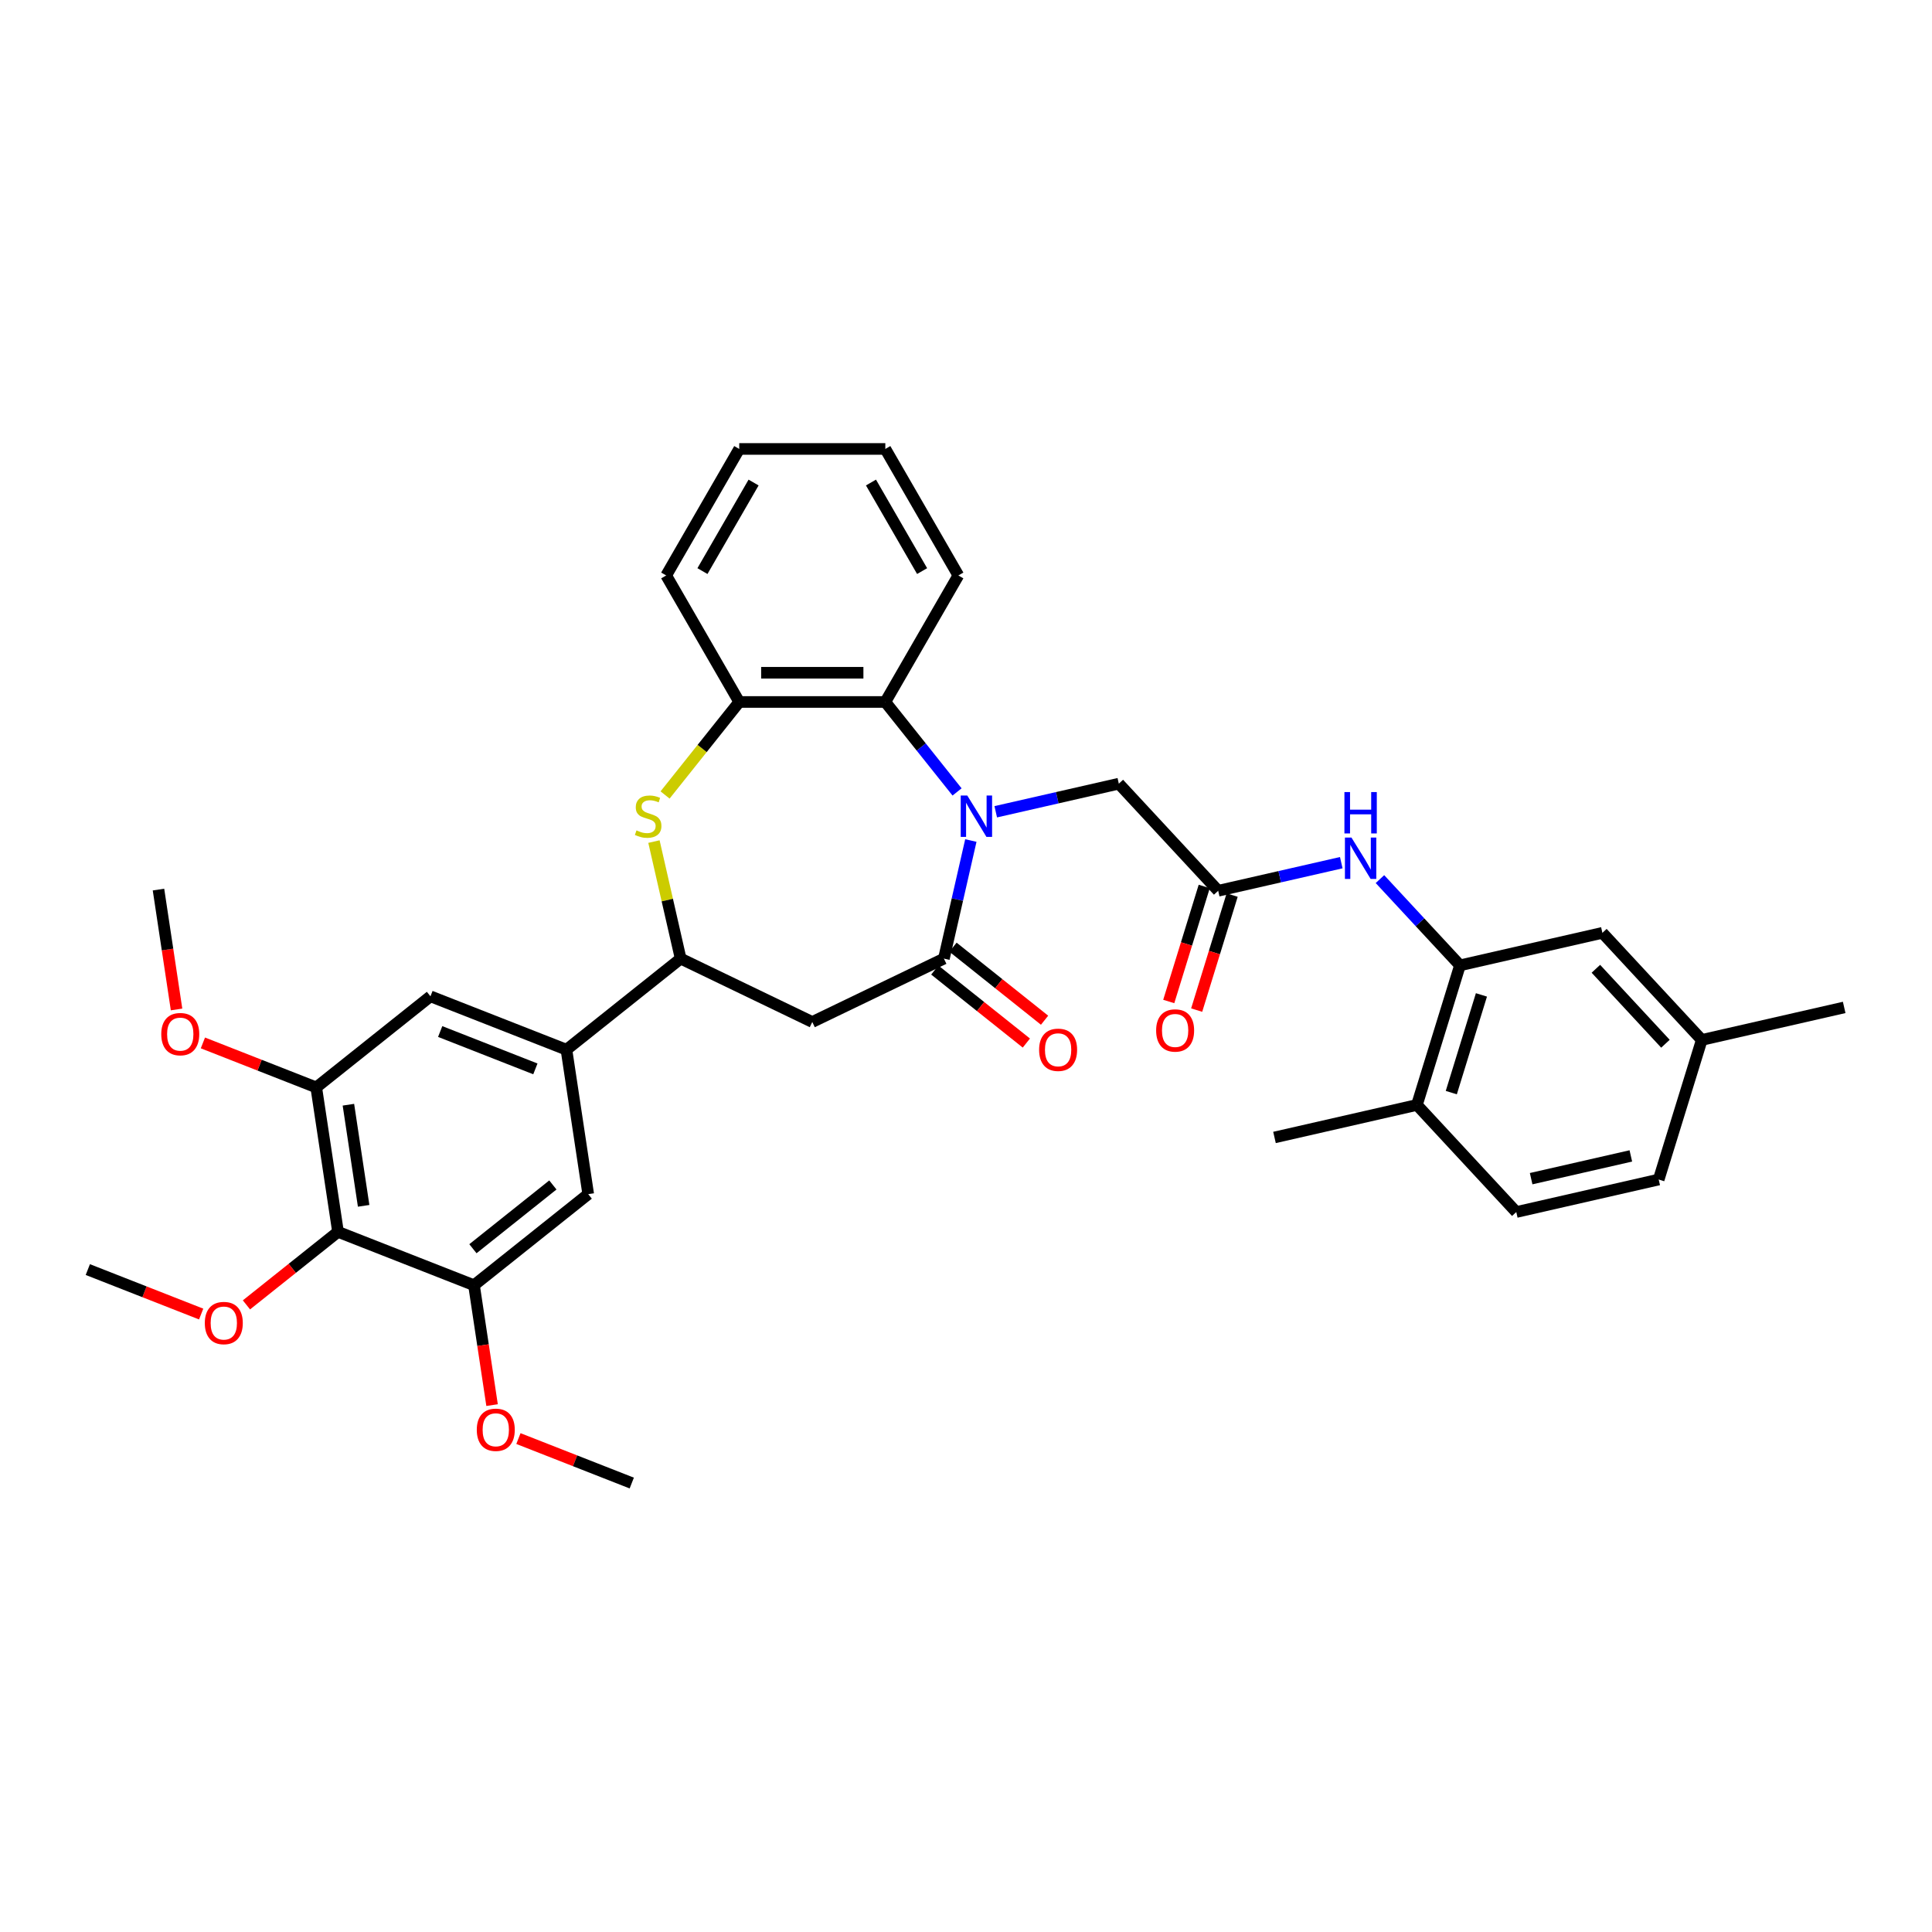 <?xml version='1.0' encoding='iso-8859-1'?>
<svg version='1.1' baseProfile='full'
              xmlns='http://www.w3.org/2000/svg'
                      xmlns:rdkit='http://www.rdkit.org/xml'
                      xmlns:xlink='http://www.w3.org/1999/xlink'
                  xml:space='preserve'
width='1000px' height='1000px' viewBox='0 0 1000 1000'>
<!-- END OF HEADER -->
<rect style='opacity:1.0;fill:#FFFFFF;stroke:none' width='1000' height='1000' x='0' y='0'> </rect>
<path class='bond-0' d='M 502.51,435.055 L 495.534,465.615' style='fill:none;fill-rule:evenodd;stroke:#0000FF;stroke-width:6px;stroke-linecap:butt;stroke-linejoin:miter;stroke-opacity:1' />
<path class='bond-0' d='M 495.534,465.615 L 488.559,496.175' style='fill:none;fill-rule:evenodd;stroke:#000000;stroke-width:6px;stroke-linecap:butt;stroke-linejoin:miter;stroke-opacity:1' />
<path class='bond-3' d='M 495.374,409.904 L 476.807,386.622' style='fill:none;fill-rule:evenodd;stroke:#0000FF;stroke-width:6px;stroke-linecap:butt;stroke-linejoin:miter;stroke-opacity:1' />
<path class='bond-3' d='M 476.807,386.622 L 458.241,363.341' style='fill:none;fill-rule:evenodd;stroke:#000000;stroke-width:6px;stroke-linecap:butt;stroke-linejoin:miter;stroke-opacity:1' />
<path class='bond-13' d='M 515.396,420.172 L 547.249,412.902' style='fill:none;fill-rule:evenodd;stroke:#0000FF;stroke-width:6px;stroke-linecap:butt;stroke-linejoin:miter;stroke-opacity:1' />
<path class='bond-13' d='M 547.249,412.902 L 579.102,405.632' style='fill:none;fill-rule:evenodd;stroke:#000000;stroke-width:6px;stroke-linecap:butt;stroke-linejoin:miter;stroke-opacity:1' />
<path class='bond-2' d='M 488.559,496.175 L 420.434,528.982' style='fill:none;fill-rule:evenodd;stroke:#000000;stroke-width:6px;stroke-linecap:butt;stroke-linejoin:miter;stroke-opacity:1' />
<path class='bond-16' d='M 483.845,502.087 L 507.543,520.986' style='fill:none;fill-rule:evenodd;stroke:#000000;stroke-width:6px;stroke-linecap:butt;stroke-linejoin:miter;stroke-opacity:1' />
<path class='bond-16' d='M 507.543,520.986 L 531.242,539.884' style='fill:none;fill-rule:evenodd;stroke:#FF0000;stroke-width:6px;stroke-linecap:butt;stroke-linejoin:miter;stroke-opacity:1' />
<path class='bond-16' d='M 493.274,490.263 L 516.972,509.162' style='fill:none;fill-rule:evenodd;stroke:#000000;stroke-width:6px;stroke-linecap:butt;stroke-linejoin:miter;stroke-opacity:1' />
<path class='bond-16' d='M 516.972,509.162 L 540.67,528.061' style='fill:none;fill-rule:evenodd;stroke:#FF0000;stroke-width:6px;stroke-linecap:butt;stroke-linejoin:miter;stroke-opacity:1' />
<path class='bond-1' d='M 344.239,411.478 L 363.433,387.409' style='fill:none;fill-rule:evenodd;stroke:#CCCC00;stroke-width:6px;stroke-linecap:butt;stroke-linejoin:miter;stroke-opacity:1' />
<path class='bond-1' d='M 363.433,387.409 L 382.627,363.341' style='fill:none;fill-rule:evenodd;stroke:#000000;stroke-width:6px;stroke-linecap:butt;stroke-linejoin:miter;stroke-opacity:1' />
<path class='bond-35' d='M 338.483,435.599 L 345.396,465.887' style='fill:none;fill-rule:evenodd;stroke:#CCCC00;stroke-width:6px;stroke-linecap:butt;stroke-linejoin:miter;stroke-opacity:1' />
<path class='bond-35' d='M 345.396,465.887 L 352.309,496.175' style='fill:none;fill-rule:evenodd;stroke:#000000;stroke-width:6px;stroke-linecap:butt;stroke-linejoin:miter;stroke-opacity:1' />
<path class='bond-4' d='M 420.434,528.982 L 352.309,496.175' style='fill:none;fill-rule:evenodd;stroke:#000000;stroke-width:6px;stroke-linecap:butt;stroke-linejoin:miter;stroke-opacity:1' />
<path class='bond-5' d='M 458.241,363.341 L 382.627,363.341' style='fill:none;fill-rule:evenodd;stroke:#000000;stroke-width:6px;stroke-linecap:butt;stroke-linejoin:miter;stroke-opacity:1' />
<path class='bond-5' d='M 446.899,348.218 L 393.969,348.218' style='fill:none;fill-rule:evenodd;stroke:#000000;stroke-width:6px;stroke-linecap:butt;stroke-linejoin:miter;stroke-opacity:1' />
<path class='bond-26' d='M 458.241,363.341 L 496.047,297.857' style='fill:none;fill-rule:evenodd;stroke:#000000;stroke-width:6px;stroke-linecap:butt;stroke-linejoin:miter;stroke-opacity:1' />
<path class='bond-7' d='M 352.309,496.175 L 293.192,543.319' style='fill:none;fill-rule:evenodd;stroke:#000000;stroke-width:6px;stroke-linecap:butt;stroke-linejoin:miter;stroke-opacity:1' />
<path class='bond-27' d='M 382.627,363.341 L 344.821,297.857' style='fill:none;fill-rule:evenodd;stroke:#000000;stroke-width:6px;stroke-linecap:butt;stroke-linejoin:miter;stroke-opacity:1' />
<path class='bond-6' d='M 174.958,637.607 L 163.688,562.839' style='fill:none;fill-rule:evenodd;stroke:#000000;stroke-width:6px;stroke-linecap:butt;stroke-linejoin:miter;stroke-opacity:1' />
<path class='bond-6' d='M 188.221,624.138 L 180.333,571.8' style='fill:none;fill-rule:evenodd;stroke:#000000;stroke-width:6px;stroke-linecap:butt;stroke-linejoin:miter;stroke-opacity:1' />
<path class='bond-21' d='M 174.958,637.607 L 151.26,656.506' style='fill:none;fill-rule:evenodd;stroke:#000000;stroke-width:6px;stroke-linecap:butt;stroke-linejoin:miter;stroke-opacity:1' />
<path class='bond-21' d='M 151.26,656.506 L 127.561,675.405' style='fill:none;fill-rule:evenodd;stroke:#FF0000;stroke-width:6px;stroke-linecap:butt;stroke-linejoin:miter;stroke-opacity:1' />
<path class='bond-37' d='M 174.958,637.607 L 245.344,665.232' style='fill:none;fill-rule:evenodd;stroke:#000000;stroke-width:6px;stroke-linecap:butt;stroke-linejoin:miter;stroke-opacity:1' />
<path class='bond-14' d='M 293.192,543.319 L 304.461,618.088' style='fill:none;fill-rule:evenodd;stroke:#000000;stroke-width:6px;stroke-linecap:butt;stroke-linejoin:miter;stroke-opacity:1' />
<path class='bond-15' d='M 293.192,543.319 L 222.805,515.695' style='fill:none;fill-rule:evenodd;stroke:#000000;stroke-width:6px;stroke-linecap:butt;stroke-linejoin:miter;stroke-opacity:1' />
<path class='bond-15' d='M 277.109,553.253 L 227.838,533.916' style='fill:none;fill-rule:evenodd;stroke:#000000;stroke-width:6px;stroke-linecap:butt;stroke-linejoin:miter;stroke-opacity:1' />
<path class='bond-8' d='M 245.344,665.232 L 304.461,618.088' style='fill:none;fill-rule:evenodd;stroke:#000000;stroke-width:6px;stroke-linecap:butt;stroke-linejoin:miter;stroke-opacity:1' />
<path class='bond-8' d='M 244.783,646.337 L 286.165,613.336' style='fill:none;fill-rule:evenodd;stroke:#000000;stroke-width:6px;stroke-linecap:butt;stroke-linejoin:miter;stroke-opacity:1' />
<path class='bond-23' d='M 245.344,665.232 L 250.021,696.257' style='fill:none;fill-rule:evenodd;stroke:#000000;stroke-width:6px;stroke-linecap:butt;stroke-linejoin:miter;stroke-opacity:1' />
<path class='bond-23' d='M 250.021,696.257 L 254.697,727.283' style='fill:none;fill-rule:evenodd;stroke:#FF0000;stroke-width:6px;stroke-linecap:butt;stroke-linejoin:miter;stroke-opacity:1' />
<path class='bond-9' d='M 163.688,562.839 L 222.805,515.695' style='fill:none;fill-rule:evenodd;stroke:#000000;stroke-width:6px;stroke-linecap:butt;stroke-linejoin:miter;stroke-opacity:1' />
<path class='bond-24' d='M 163.688,562.839 L 134.355,551.326' style='fill:none;fill-rule:evenodd;stroke:#000000;stroke-width:6px;stroke-linecap:butt;stroke-linejoin:miter;stroke-opacity:1' />
<path class='bond-24' d='M 134.355,551.326 L 105.022,539.814' style='fill:none;fill-rule:evenodd;stroke:#FF0000;stroke-width:6px;stroke-linecap:butt;stroke-linejoin:miter;stroke-opacity:1' />
<path class='bond-10' d='M 630.532,461.06 L 579.102,405.632' style='fill:none;fill-rule:evenodd;stroke:#000000;stroke-width:6px;stroke-linecap:butt;stroke-linejoin:miter;stroke-opacity:1' />
<path class='bond-12' d='M 630.532,461.06 L 662.386,453.79' style='fill:none;fill-rule:evenodd;stroke:#000000;stroke-width:6px;stroke-linecap:butt;stroke-linejoin:miter;stroke-opacity:1' />
<path class='bond-12' d='M 662.386,453.79 L 694.239,446.52' style='fill:none;fill-rule:evenodd;stroke:#0000FF;stroke-width:6px;stroke-linecap:butt;stroke-linejoin:miter;stroke-opacity:1' />
<path class='bond-19' d='M 623.307,458.832 L 614.125,488.6' style='fill:none;fill-rule:evenodd;stroke:#000000;stroke-width:6px;stroke-linecap:butt;stroke-linejoin:miter;stroke-opacity:1' />
<path class='bond-19' d='M 614.125,488.6 L 604.943,518.368' style='fill:none;fill-rule:evenodd;stroke:#FF0000;stroke-width:6px;stroke-linecap:butt;stroke-linejoin:miter;stroke-opacity:1' />
<path class='bond-19' d='M 637.758,463.289 L 628.576,493.057' style='fill:none;fill-rule:evenodd;stroke:#000000;stroke-width:6px;stroke-linecap:butt;stroke-linejoin:miter;stroke-opacity:1' />
<path class='bond-19' d='M 628.576,493.057 L 619.393,522.825' style='fill:none;fill-rule:evenodd;stroke:#FF0000;stroke-width:6px;stroke-linecap:butt;stroke-linejoin:miter;stroke-opacity:1' />
<path class='bond-11' d='M 755.68,499.663 L 734.971,477.344' style='fill:none;fill-rule:evenodd;stroke:#000000;stroke-width:6px;stroke-linecap:butt;stroke-linejoin:miter;stroke-opacity:1' />
<path class='bond-11' d='M 734.971,477.344 L 714.261,455.024' style='fill:none;fill-rule:evenodd;stroke:#0000FF;stroke-width:6px;stroke-linecap:butt;stroke-linejoin:miter;stroke-opacity:1' />
<path class='bond-17' d='M 755.68,499.663 L 733.393,571.917' style='fill:none;fill-rule:evenodd;stroke:#000000;stroke-width:6px;stroke-linecap:butt;stroke-linejoin:miter;stroke-opacity:1' />
<path class='bond-17' d='M 766.788,514.959 L 751.187,565.537' style='fill:none;fill-rule:evenodd;stroke:#000000;stroke-width:6px;stroke-linecap:butt;stroke-linejoin:miter;stroke-opacity:1' />
<path class='bond-18' d='M 755.68,499.663 L 829.398,482.838' style='fill:none;fill-rule:evenodd;stroke:#000000;stroke-width:6px;stroke-linecap:butt;stroke-linejoin:miter;stroke-opacity:1' />
<path class='bond-20' d='M 733.393,571.917 L 784.823,627.346' style='fill:none;fill-rule:evenodd;stroke:#000000;stroke-width:6px;stroke-linecap:butt;stroke-linejoin:miter;stroke-opacity:1' />
<path class='bond-28' d='M 733.393,571.917 L 659.675,588.743' style='fill:none;fill-rule:evenodd;stroke:#000000;stroke-width:6px;stroke-linecap:butt;stroke-linejoin:miter;stroke-opacity:1' />
<path class='bond-22' d='M 829.398,482.838 L 880.828,538.266' style='fill:none;fill-rule:evenodd;stroke:#000000;stroke-width:6px;stroke-linecap:butt;stroke-linejoin:miter;stroke-opacity:1' />
<path class='bond-22' d='M 826.027,501.438 L 862.028,540.238' style='fill:none;fill-rule:evenodd;stroke:#000000;stroke-width:6px;stroke-linecap:butt;stroke-linejoin:miter;stroke-opacity:1' />
<path class='bond-38' d='M 784.823,627.346 L 858.54,610.52' style='fill:none;fill-rule:evenodd;stroke:#000000;stroke-width:6px;stroke-linecap:butt;stroke-linejoin:miter;stroke-opacity:1' />
<path class='bond-38' d='M 792.515,610.079 L 844.118,598.301' style='fill:none;fill-rule:evenodd;stroke:#000000;stroke-width:6px;stroke-linecap:butt;stroke-linejoin:miter;stroke-opacity:1' />
<path class='bond-30' d='M 104.121,680.152 L 74.788,668.639' style='fill:none;fill-rule:evenodd;stroke:#FF0000;stroke-width:6px;stroke-linecap:butt;stroke-linejoin:miter;stroke-opacity:1' />
<path class='bond-30' d='M 74.788,668.639 L 45.455,657.127' style='fill:none;fill-rule:evenodd;stroke:#000000;stroke-width:6px;stroke-linecap:butt;stroke-linejoin:miter;stroke-opacity:1' />
<path class='bond-25' d='M 880.828,538.266 L 858.54,610.52' style='fill:none;fill-rule:evenodd;stroke:#000000;stroke-width:6px;stroke-linecap:butt;stroke-linejoin:miter;stroke-opacity:1' />
<path class='bond-29' d='M 880.828,538.266 L 954.545,521.441' style='fill:none;fill-rule:evenodd;stroke:#000000;stroke-width:6px;stroke-linecap:butt;stroke-linejoin:miter;stroke-opacity:1' />
<path class='bond-32' d='M 268.334,744.601 L 297.667,756.113' style='fill:none;fill-rule:evenodd;stroke:#FF0000;stroke-width:6px;stroke-linecap:butt;stroke-linejoin:miter;stroke-opacity:1' />
<path class='bond-32' d='M 297.667,756.113 L 327,767.626' style='fill:none;fill-rule:evenodd;stroke:#000000;stroke-width:6px;stroke-linecap:butt;stroke-linejoin:miter;stroke-opacity:1' />
<path class='bond-31' d='M 91.385,522.496 L 86.709,491.471' style='fill:none;fill-rule:evenodd;stroke:#FF0000;stroke-width:6px;stroke-linecap:butt;stroke-linejoin:miter;stroke-opacity:1' />
<path class='bond-31' d='M 86.709,491.471 L 82.032,460.445' style='fill:none;fill-rule:evenodd;stroke:#000000;stroke-width:6px;stroke-linecap:butt;stroke-linejoin:miter;stroke-opacity:1' />
<path class='bond-33' d='M 496.047,297.857 L 458.241,232.374' style='fill:none;fill-rule:evenodd;stroke:#000000;stroke-width:6px;stroke-linecap:butt;stroke-linejoin:miter;stroke-opacity:1' />
<path class='bond-33' d='M 477.28,295.596 L 450.815,249.758' style='fill:none;fill-rule:evenodd;stroke:#000000;stroke-width:6px;stroke-linecap:butt;stroke-linejoin:miter;stroke-opacity:1' />
<path class='bond-36' d='M 344.821,297.857 L 382.627,232.374' style='fill:none;fill-rule:evenodd;stroke:#000000;stroke-width:6px;stroke-linecap:butt;stroke-linejoin:miter;stroke-opacity:1' />
<path class='bond-36' d='M 363.588,295.596 L 390.053,249.758' style='fill:none;fill-rule:evenodd;stroke:#000000;stroke-width:6px;stroke-linecap:butt;stroke-linejoin:miter;stroke-opacity:1' />
<path class='bond-34' d='M 458.241,232.374 L 382.627,232.374' style='fill:none;fill-rule:evenodd;stroke:#000000;stroke-width:6px;stroke-linecap:butt;stroke-linejoin:miter;stroke-opacity:1' />
<path  class='atom-0' d='M 500.651 411.751
L 507.668 423.093
Q 508.364 424.212, 509.483 426.238
Q 510.602 428.265, 510.663 428.386
L 510.663 411.751
L 513.506 411.751
L 513.506 433.164
L 510.572 433.164
L 503.041 420.764
Q 502.164 419.312, 501.226 417.648
Q 500.319 415.985, 500.046 415.471
L 500.046 433.164
L 497.264 433.164
L 497.264 411.751
L 500.651 411.751
' fill='#0000FF'/>
<path  class='atom-2' d='M 329.434 429.807
Q 329.676 429.898, 330.674 430.321
Q 331.672 430.745, 332.761 431.017
Q 333.88 431.259, 334.969 431.259
Q 336.995 431.259, 338.175 430.291
Q 339.354 429.293, 339.354 427.569
Q 339.354 426.389, 338.75 425.663
Q 338.175 424.938, 337.268 424.544
Q 336.36 424.151, 334.848 423.698
Q 332.942 423.123, 331.793 422.578
Q 330.674 422.034, 329.857 420.885
Q 329.071 419.735, 329.071 417.8
Q 329.071 415.108, 330.886 413.444
Q 332.731 411.781, 336.36 411.781
Q 338.84 411.781, 341.653 412.96
L 340.957 415.289
Q 338.387 414.231, 336.451 414.231
Q 334.364 414.231, 333.215 415.108
Q 332.065 415.955, 332.096 417.437
Q 332.096 418.586, 332.67 419.282
Q 333.275 419.977, 334.122 420.371
Q 334.999 420.764, 336.451 421.217
Q 338.387 421.822, 339.536 422.427
Q 340.685 423.032, 341.502 424.272
Q 342.349 425.482, 342.349 427.569
Q 342.349 430.533, 340.353 432.136
Q 338.387 433.709, 335.09 433.709
Q 333.184 433.709, 331.733 433.285
Q 330.311 432.892, 328.617 432.196
L 329.434 429.807
' fill='#CCCC00'/>
<path  class='atom-13' d='M 699.517 433.528
L 706.534 444.87
Q 707.229 445.989, 708.348 448.016
Q 709.467 450.042, 709.528 450.163
L 709.528 433.528
L 712.371 433.528
L 712.371 454.942
L 709.437 454.942
L 701.906 442.541
Q 701.029 441.089, 700.091 439.426
Q 699.184 437.762, 698.912 437.248
L 698.912 454.942
L 696.129 454.942
L 696.129 433.528
L 699.517 433.528
' fill='#0000FF'/>
<path  class='atom-13' d='M 695.872 409.973
L 698.776 409.973
L 698.776 419.077
L 709.724 419.077
L 709.724 409.973
L 712.628 409.973
L 712.628 431.387
L 709.724 431.387
L 709.724 421.496
L 698.776 421.496
L 698.776 431.387
L 695.872 431.387
L 695.872 409.973
' fill='#0000FF'/>
<path  class='atom-17' d='M 537.846 543.38
Q 537.846 538.238, 540.387 535.365
Q 542.928 532.491, 547.676 532.491
Q 552.425 532.491, 554.965 535.365
Q 557.506 538.238, 557.506 543.38
Q 557.506 548.582, 554.935 551.546
Q 552.364 554.48, 547.676 554.48
Q 542.958 554.48, 540.387 551.546
Q 537.846 548.612, 537.846 543.38
M 547.676 552.06
Q 550.943 552.06, 552.697 549.882
Q 554.481 547.675, 554.481 543.38
Q 554.481 539.176, 552.697 537.058
Q 550.943 534.911, 547.676 534.911
Q 544.41 534.911, 542.625 537.028
Q 540.871 539.145, 540.871 543.38
Q 540.871 547.705, 542.625 549.882
Q 544.41 552.06, 547.676 552.06
' fill='#FF0000'/>
<path  class='atom-20' d='M 598.415 533.375
Q 598.415 528.233, 600.956 525.36
Q 603.497 522.487, 608.245 522.487
Q 612.994 522.487, 615.534 525.36
Q 618.075 528.233, 618.075 533.375
Q 618.075 538.577, 615.504 541.541
Q 612.933 544.475, 608.245 544.475
Q 603.527 544.475, 600.956 541.541
Q 598.415 538.607, 598.415 533.375
M 608.245 542.055
Q 611.512 542.055, 613.266 539.878
Q 615.05 537.67, 615.05 533.375
Q 615.05 529.171, 613.266 527.054
Q 611.512 524.906, 608.245 524.906
Q 604.979 524.906, 603.194 527.023
Q 601.44 529.141, 601.44 533.375
Q 601.44 537.7, 603.194 539.878
Q 604.979 542.055, 608.245 542.055
' fill='#FF0000'/>
<path  class='atom-22' d='M 106.011 684.812
Q 106.011 679.67, 108.552 676.797
Q 111.093 673.924, 115.841 673.924
Q 120.59 673.924, 123.13 676.797
Q 125.671 679.67, 125.671 684.812
Q 125.671 690.014, 123.1 692.978
Q 120.529 695.912, 115.841 695.912
Q 111.123 695.912, 108.552 692.978
Q 106.011 690.045, 106.011 684.812
M 115.841 693.493
Q 119.108 693.493, 120.862 691.315
Q 122.646 689.107, 122.646 684.812
Q 122.646 680.608, 120.862 678.491
Q 119.108 676.343, 115.841 676.343
Q 112.575 676.343, 110.79 678.461
Q 109.036 680.578, 109.036 684.812
Q 109.036 689.137, 110.79 691.315
Q 112.575 693.493, 115.841 693.493
' fill='#FF0000'/>
<path  class='atom-24' d='M 246.784 740.061
Q 246.784 734.92, 249.325 732.046
Q 251.865 729.173, 256.614 729.173
Q 261.363 729.173, 263.903 732.046
Q 266.444 734.92, 266.444 740.061
Q 266.444 745.264, 263.873 748.228
Q 261.302 751.161, 256.614 751.161
Q 251.896 751.161, 249.325 748.228
Q 246.784 745.294, 246.784 740.061
M 256.614 748.742
Q 259.881 748.742, 261.635 746.564
Q 263.419 744.356, 263.419 740.061
Q 263.419 735.857, 261.635 733.74
Q 259.881 731.593, 256.614 731.593
Q 253.348 731.593, 251.563 733.71
Q 249.809 735.827, 249.809 740.061
Q 249.809 744.387, 251.563 746.564
Q 253.348 748.742, 256.614 748.742
' fill='#FF0000'/>
<path  class='atom-25' d='M 83.472 535.275
Q 83.472 530.133, 86.013 527.259
Q 88.553 524.386, 93.302 524.386
Q 98.05 524.386, 100.591 527.259
Q 103.132 530.133, 103.132 535.275
Q 103.132 540.477, 100.561 543.441
Q 97.99 546.375, 93.302 546.375
Q 88.584 546.375, 86.013 543.441
Q 83.472 540.507, 83.472 535.275
M 93.302 543.955
Q 96.568 543.955, 98.323 541.777
Q 100.107 539.569, 100.107 535.275
Q 100.107 531.07, 98.323 528.953
Q 96.568 526.806, 93.302 526.806
Q 90.035 526.806, 88.251 528.923
Q 86.497 531.04, 86.497 535.275
Q 86.497 539.6, 88.251 541.777
Q 90.035 543.955, 93.302 543.955
' fill='#FF0000'/>
</svg>
